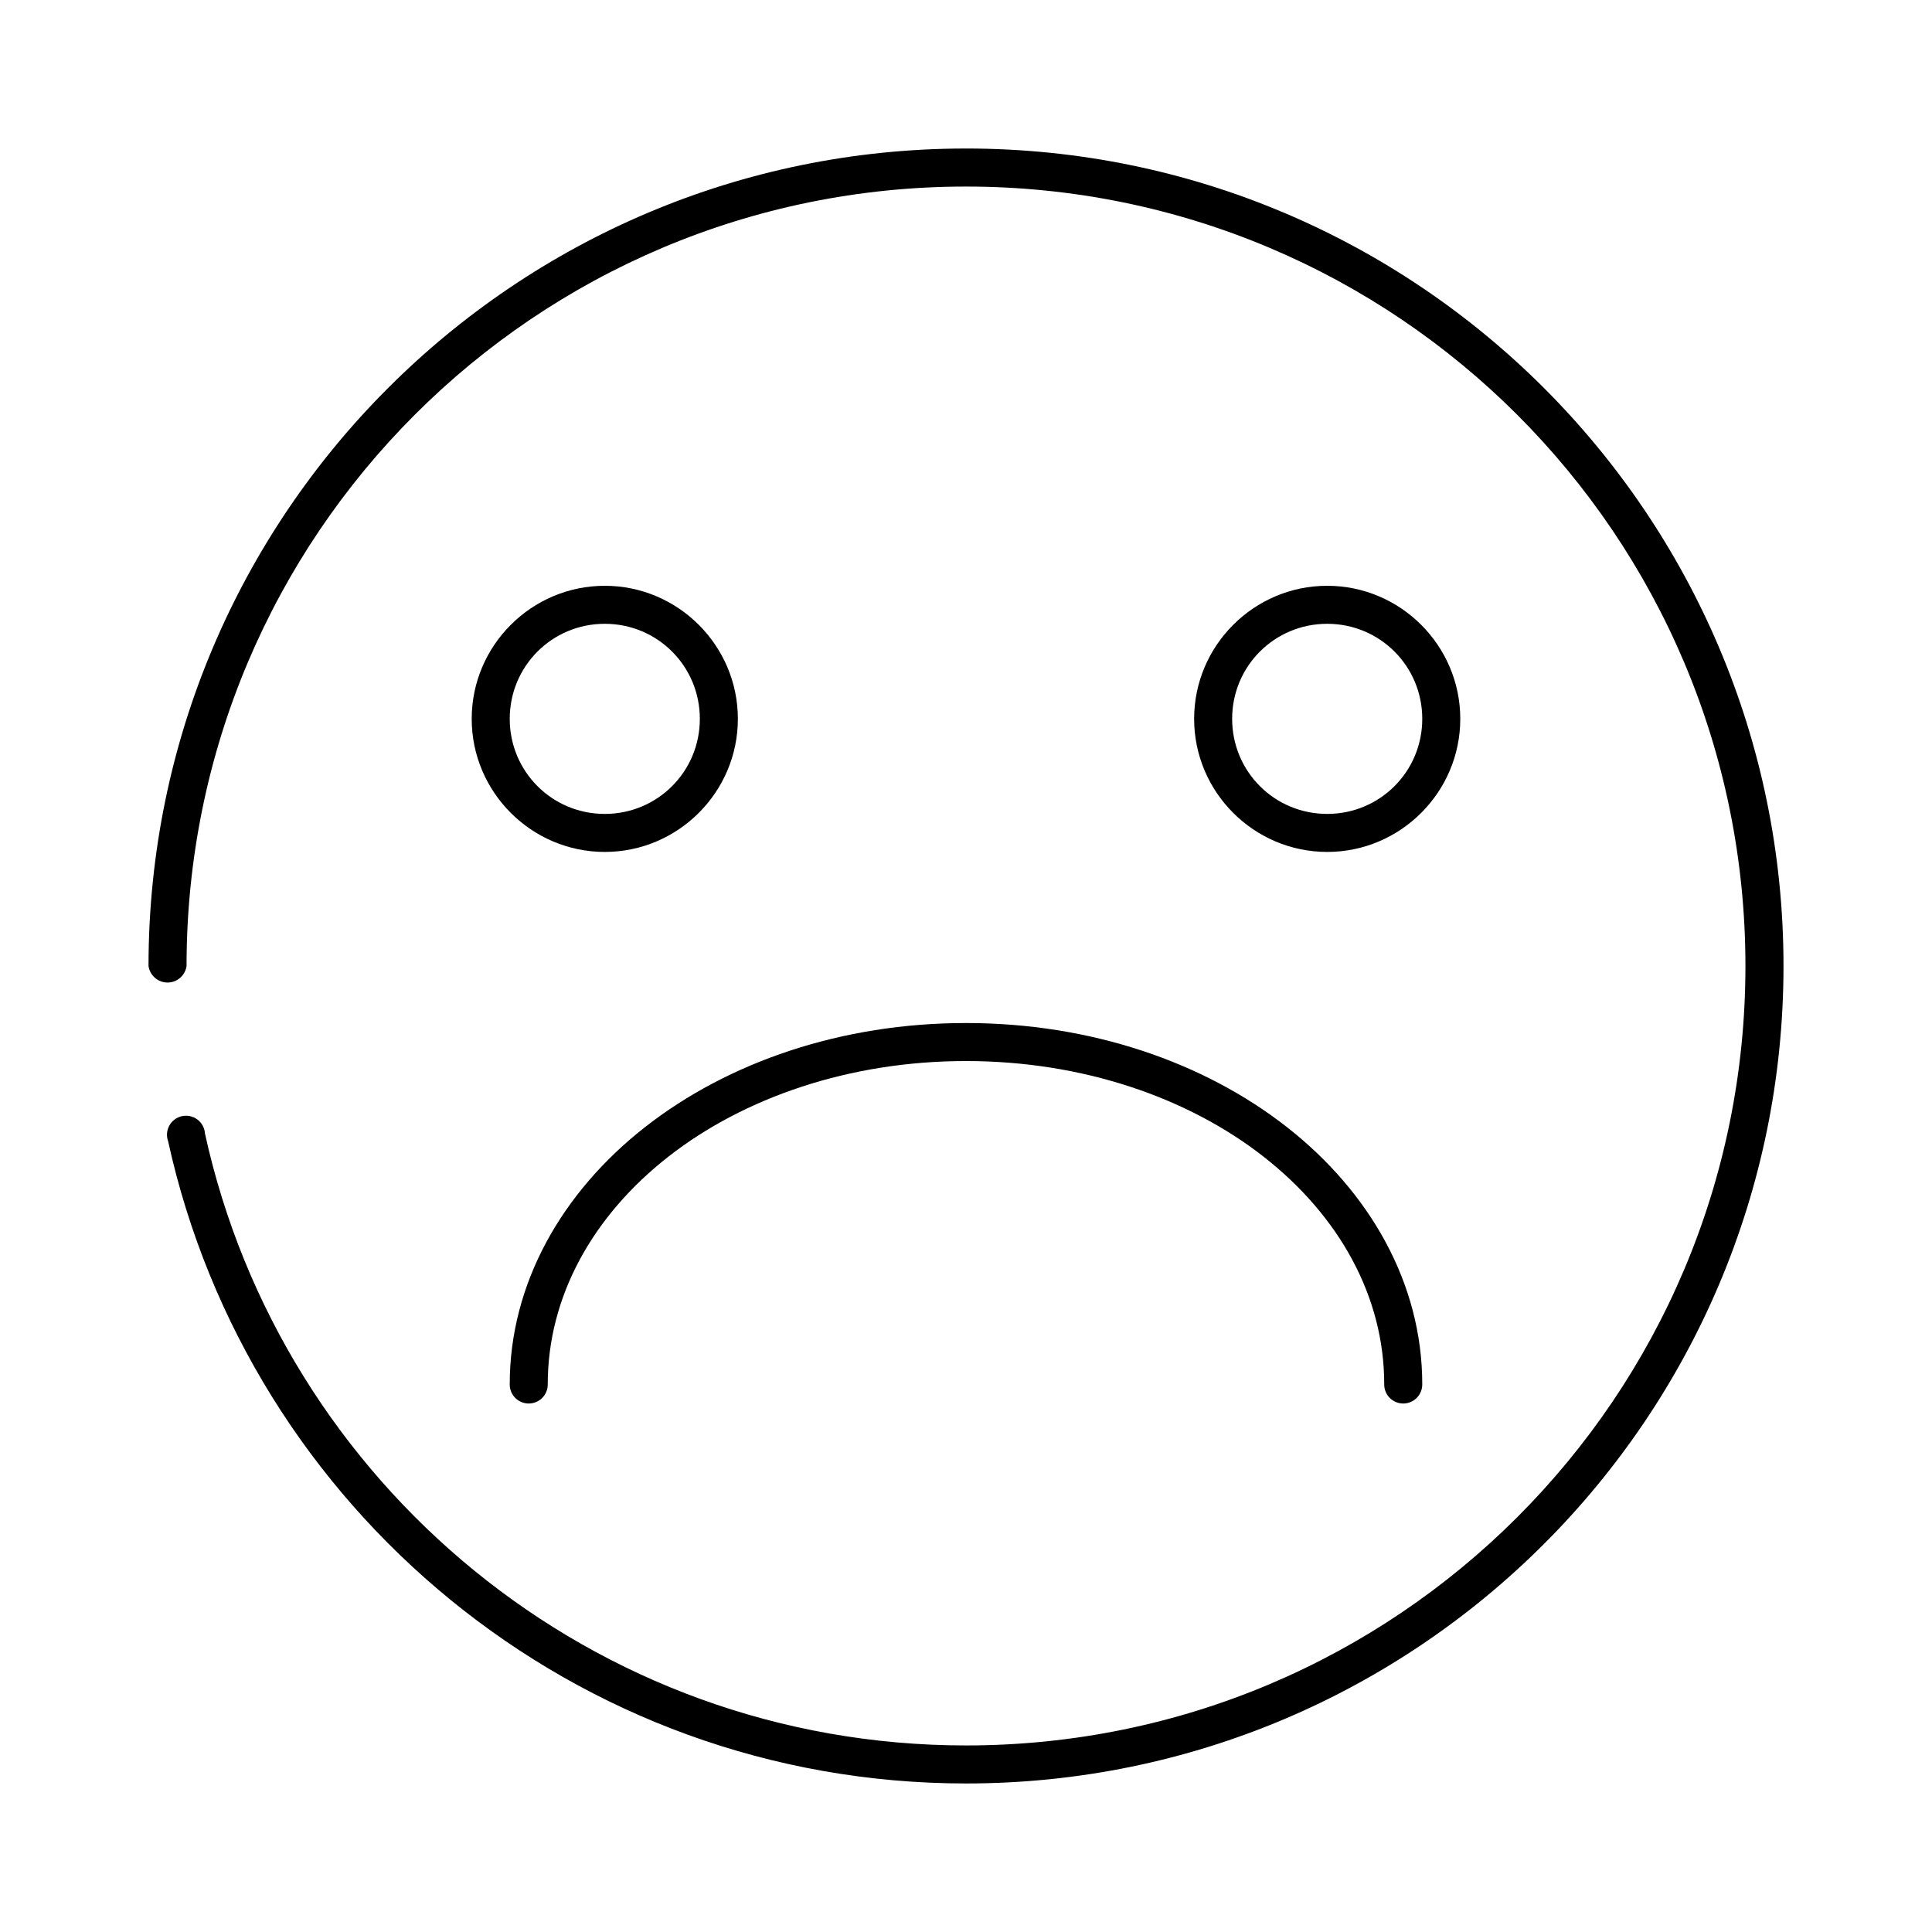 <?xml version="1.0" encoding="UTF-8"?>
<!-- Uploaded to: ICON Repo, www.svgrepo.com, Generator: ICON Repo Mixer Tools -->
<svg fill="#000000" width="800px" height="800px" version="1.1" viewBox="144 144 512 512" xmlns="http://www.w3.org/2000/svg">
 <path d="m400 183.36c-119.59 0-216.64 97.055-216.64 216.64 0.352 2.512 2.5 4.383 5.039 4.383 2.539 0 4.688-1.871 5.039-4.383 0-114.14 92.422-206.56 206.56-206.56s206.56 92.422 206.56 206.56-92.418 206.56-206.56 206.56c-98.863 0-181.35-69.461-201.68-162.16-0.09-1.461-0.812-2.809-1.977-3.695-1.164-0.883-2.652-1.219-4.086-0.918-1.43 0.297-2.66 1.203-3.371 2.484-0.707 1.277-0.828 2.801-0.328 4.176 21.332 97.238 107.85 170.19 211.45 170.19 119.59 0 216.64-97.051 216.64-216.64s-97.051-216.64-216.64-216.64zm-95.727 115.88c-19.418 0-35.266 15.848-35.266 35.266 0 19.418 15.848 35.266 35.266 35.266 19.418 0 35.27-15.848 35.27-35.266 0-19.418-15.852-35.266-35.27-35.266zm191.45 0c-19.418 0-35.266 15.848-35.266 35.266 0 19.418 15.848 35.266 35.266 35.266 19.418 0 35.266-15.848 35.266-35.266 0-19.418-15.848-35.266-35.266-35.266zm-191.45 10.074c13.973 0 25.191 11.219 25.191 25.191s-11.219 25.191-25.191 25.191c-13.973 0-25.188-11.219-25.188-25.191s11.215-25.191 25.188-25.191zm191.45 0c13.973 0 25.191 11.219 25.191 25.191s-11.219 25.191-25.191 25.191-25.191-11.219-25.191-25.191 11.219-25.191 25.191-25.191zm-95.723 105.8c-33.066 0-63.07 10.375-85.02 27.551-21.949 17.18-35.895 41.391-35.895 68.172-0.02 1.348 0.5 2.648 1.449 3.609 0.945 0.961 2.238 1.5 3.586 1.5 1.352 0 2.641-0.539 3.59-1.5 0.945-0.961 1.469-2.262 1.449-3.609 0-23.301 11.969-44.652 31.961-60.301 19.988-15.641 47.945-25.348 78.879-25.348 30.93 0 58.887 9.707 78.875 25.348 19.992 15.648 31.961 37 31.961 60.301-0.02 1.348 0.504 2.648 1.449 3.609 0.949 0.961 2.242 1.5 3.59 1.5s2.641-0.539 3.586-1.5c0.949-0.961 1.473-2.262 1.453-3.609 0-26.781-13.949-50.992-35.898-68.172-21.949-17.176-51.953-27.551-85.016-27.551z"/>
</svg>